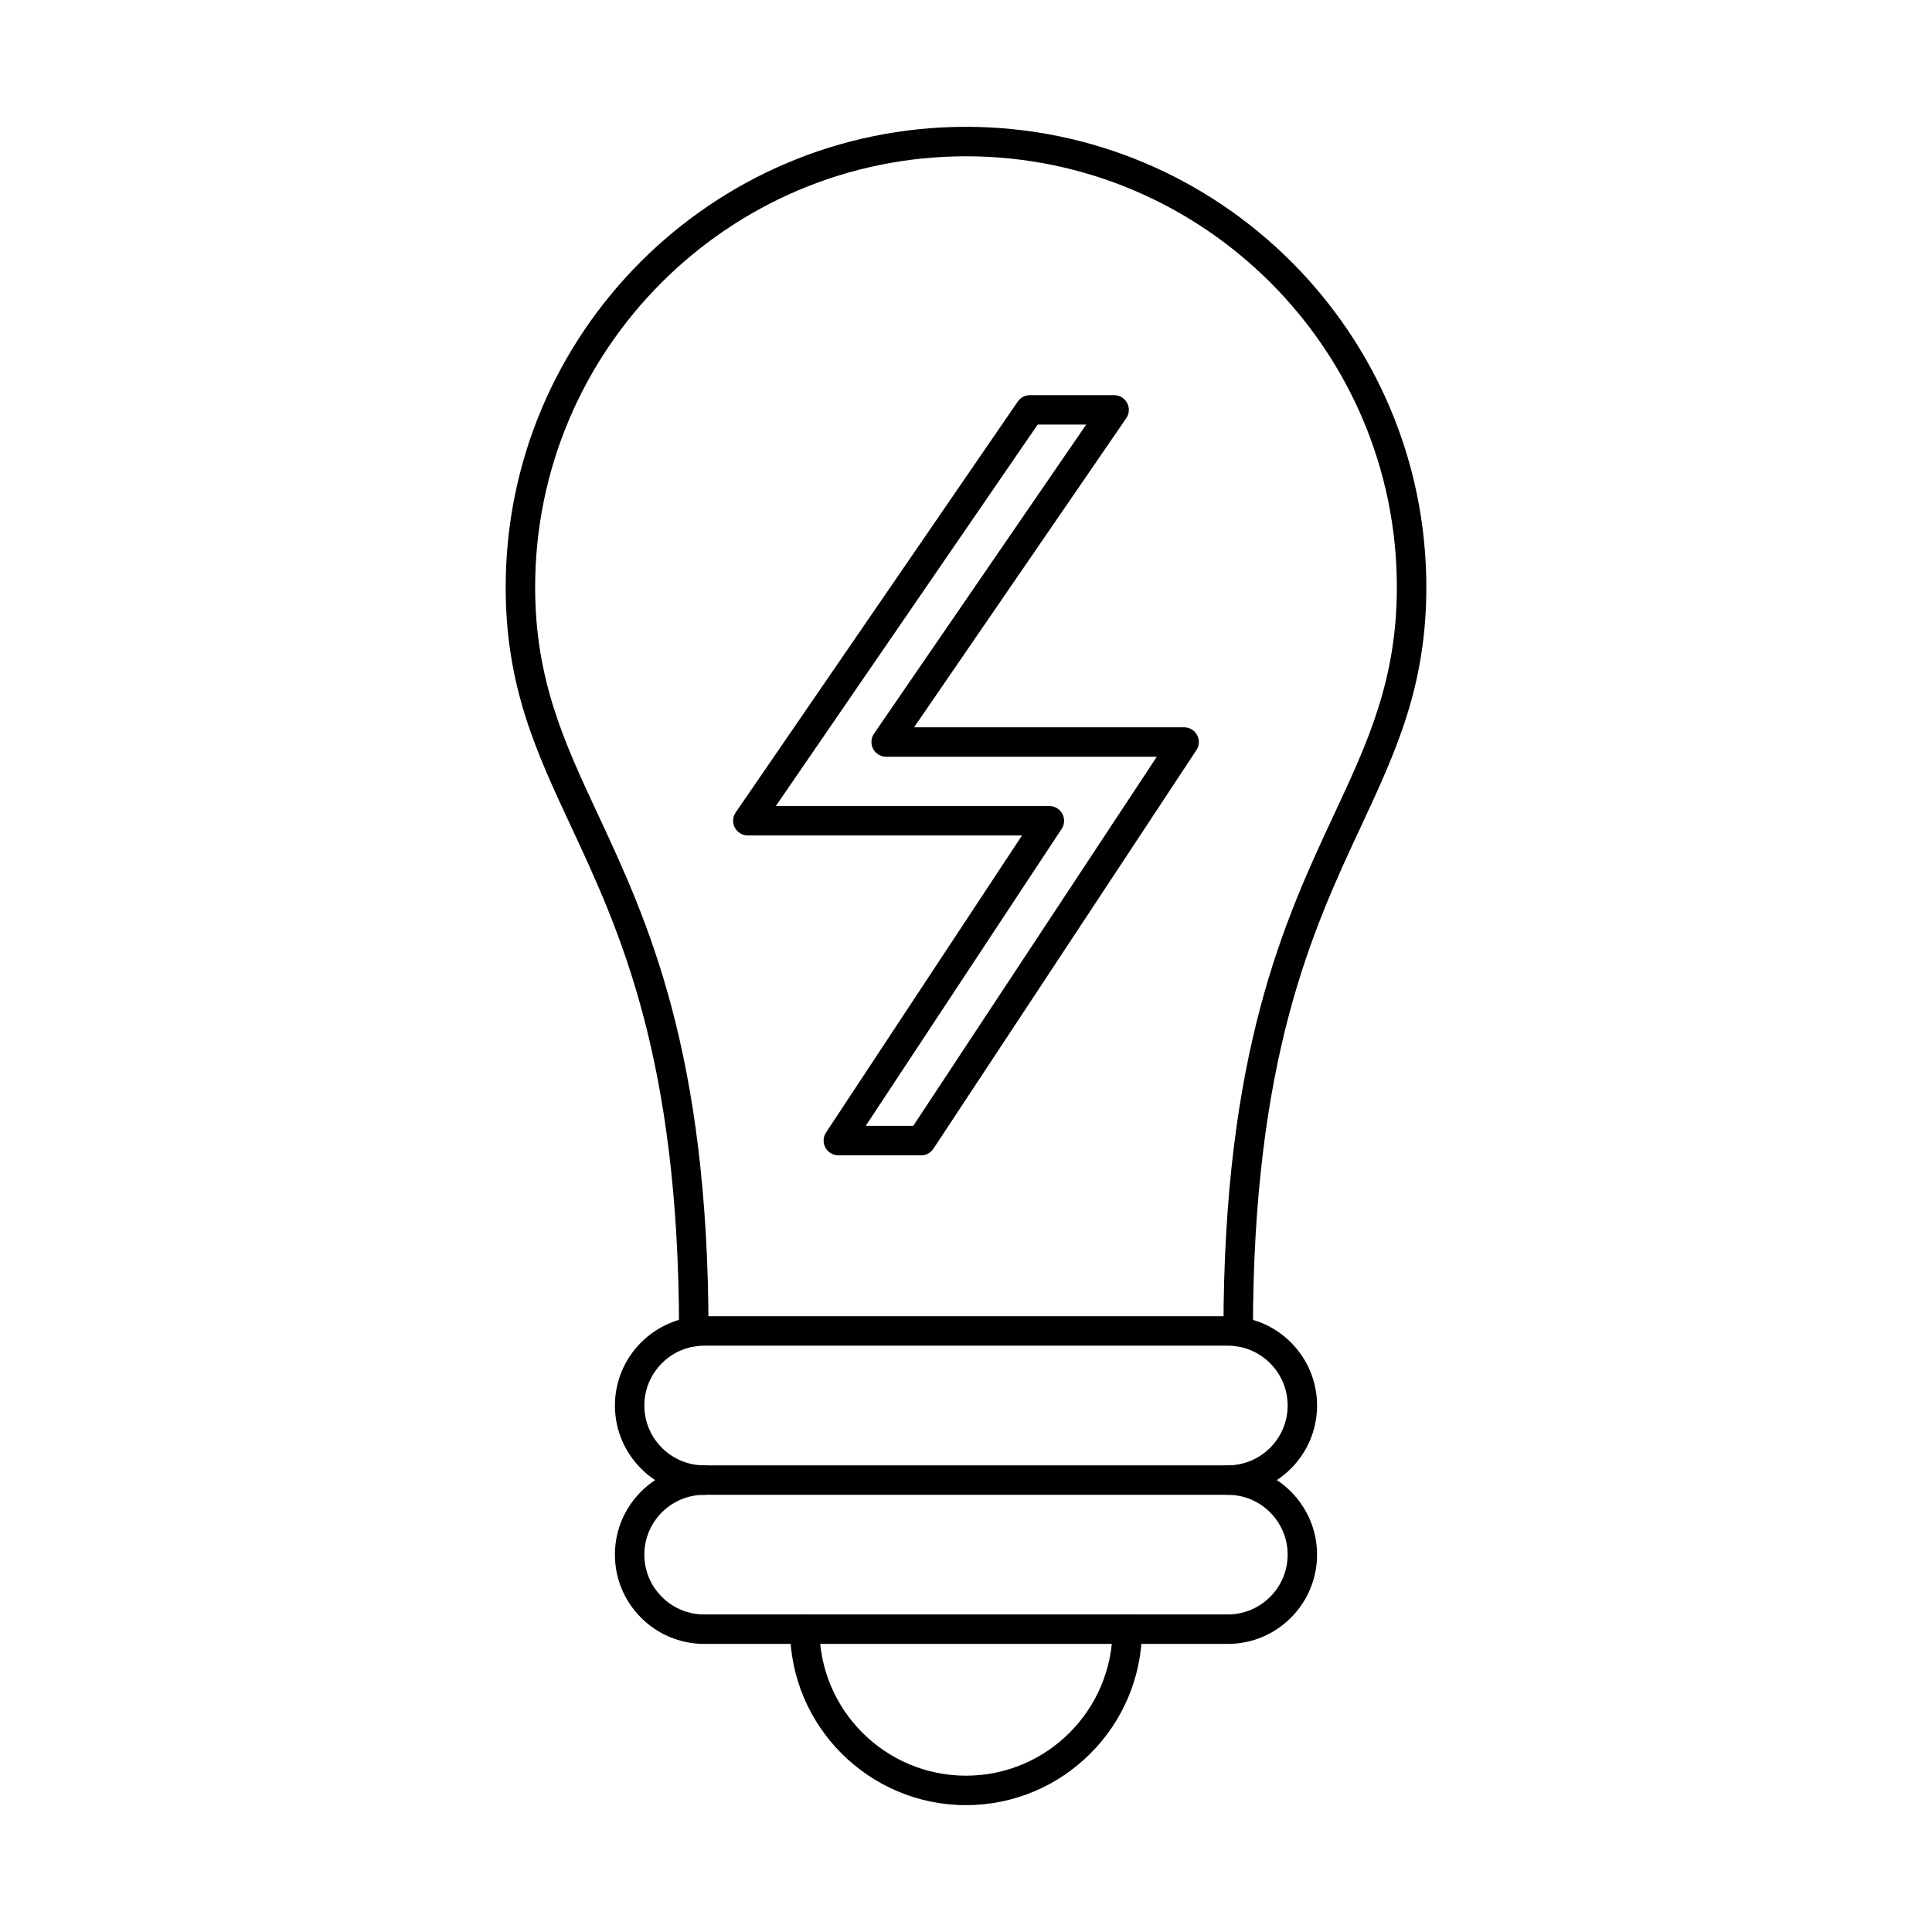 <?xml version="1.0" encoding="UTF-8"?>
<!-- Uploaded to: ICON Repo, www.iconrepo.com, Generator: ICON Repo Mixer Tools -->
<svg fill="#000000" width="800px" height="800px" version="1.1" viewBox="144 144 512 512" xmlns="http://www.w3.org/2000/svg">
 <g fill-rule="evenodd">
  <path d="m472.13 500.81c-2.152 0-3.902-1.738-3.902-3.902 0-74.258 16.254-109.09 29.312-137.07 8.934-19.141 16.641-35.672 16.641-60.238 0-62.961-51.227-114.18-114.18-114.18s-114.18 51.227-114.18 114.18c0 24.566 7.711 41.098 16.641 60.238 13.055 27.988 29.301 62.816 29.301 137.07 0 2.152-1.746 3.902-3.902 3.902-2.152 0-3.902-1.746-3.902-3.902 0-72.531-15.84-106.48-28.57-133.77-9.328-19.984-17.375-37.246-17.375-63.539 0-67.266 54.719-121.99 121.99-121.99 67.27 0 121.99 54.719 121.99 121.99 0 26.293-8.059 43.555-17.375 63.539-12.73 27.289-28.578 61.254-28.578 133.77 0 2.164-1.746 3.902-3.902 3.902z"/>
  <path d="m469.38 540.14c-2.152 0-3.902-1.746-3.902-3.902 0-2.152 1.75-3.902 3.902-3.902 8.75 0 15.859-7.113 15.859-15.859 0-8.738-7.113-15.859-15.859-15.859h-138.76c-8.75 0-15.859 7.121-15.859 15.859 0 8.746 7.113 15.859 15.859 15.859 2.156 0 3.902 1.746 3.902 3.902 0 2.152-1.746 3.902-3.902 3.902-13.043 0-23.66-10.617-23.66-23.66 0-13.047 10.617-23.66 23.66-23.66h138.76c13.047 0 23.66 10.617 23.66 23.66s-10.617 23.66-23.66 23.66z"/>
  <path d="m330.62 540.14c-8.75 0-15.859 7.113-15.859 15.859 0 8.738 7.113 15.848 15.859 15.848h138.76c8.75 0 15.859-7.113 15.859-15.848 0-8.746-7.113-15.859-15.859-15.859zm138.76 39.512h-138.76c-13.047 0-23.664-10.605-23.664-23.652s10.617-23.66 23.66-23.66h138.76c13.047 0 23.66 10.617 23.66 23.664 0 13.043-10.617 23.652-23.66 23.652z"/>
  <path d="m400 622.38c-25.715 0-46.633-20.918-46.633-46.633 0-2.156 1.746-3.902 3.902-3.902s3.902 1.746 3.902 3.902c0 21.418 17.414 38.828 38.832 38.828 21.406 0 38.828-17.414 38.828-38.828 0-2.156 1.746-3.902 3.902-3.902 2.152 0 3.902 1.746 3.902 3.902 0 25.715-20.918 46.633-46.633 46.633z"/>
  <path d="m373.42 442.37h12.598l64.547-97.828h-71.727c-1.453 0-2.785-0.801-3.453-2.082s-0.59-2.836 0.234-4.023l56.234-81.918h-12.859l-69.391 101.09h72.488c1.441 0 2.762 0.793 3.441 2.051 0.68 1.27 0.609 2.805-0.184 4.004l-51.926 78.707zm14.699 7.801h-21.953c-1.434 0-2.754-0.793-3.434-2.051-0.68-1.27-0.609-2.805 0.184-4.004l51.926-78.707h-72.66c-1.445 0-2.777-0.801-3.457-2.082-0.672-1.281-0.578-2.824 0.242-4.023l74.754-108.89c0.723-1.066 1.93-1.695 3.211-1.695h22.32c1.453 0 2.785 0.801 3.453 2.082 0.672 1.281 0.59 2.836-0.234 4.023l-56.234 81.918h71.566c1.441 0 2.762 0.793 3.441 2.055 0.68 1.258 0.609 2.805-0.184 3.992l-69.695 105.63c-0.719 1.098-1.941 1.758-3.25 1.758z"/>
 </g>
</svg>